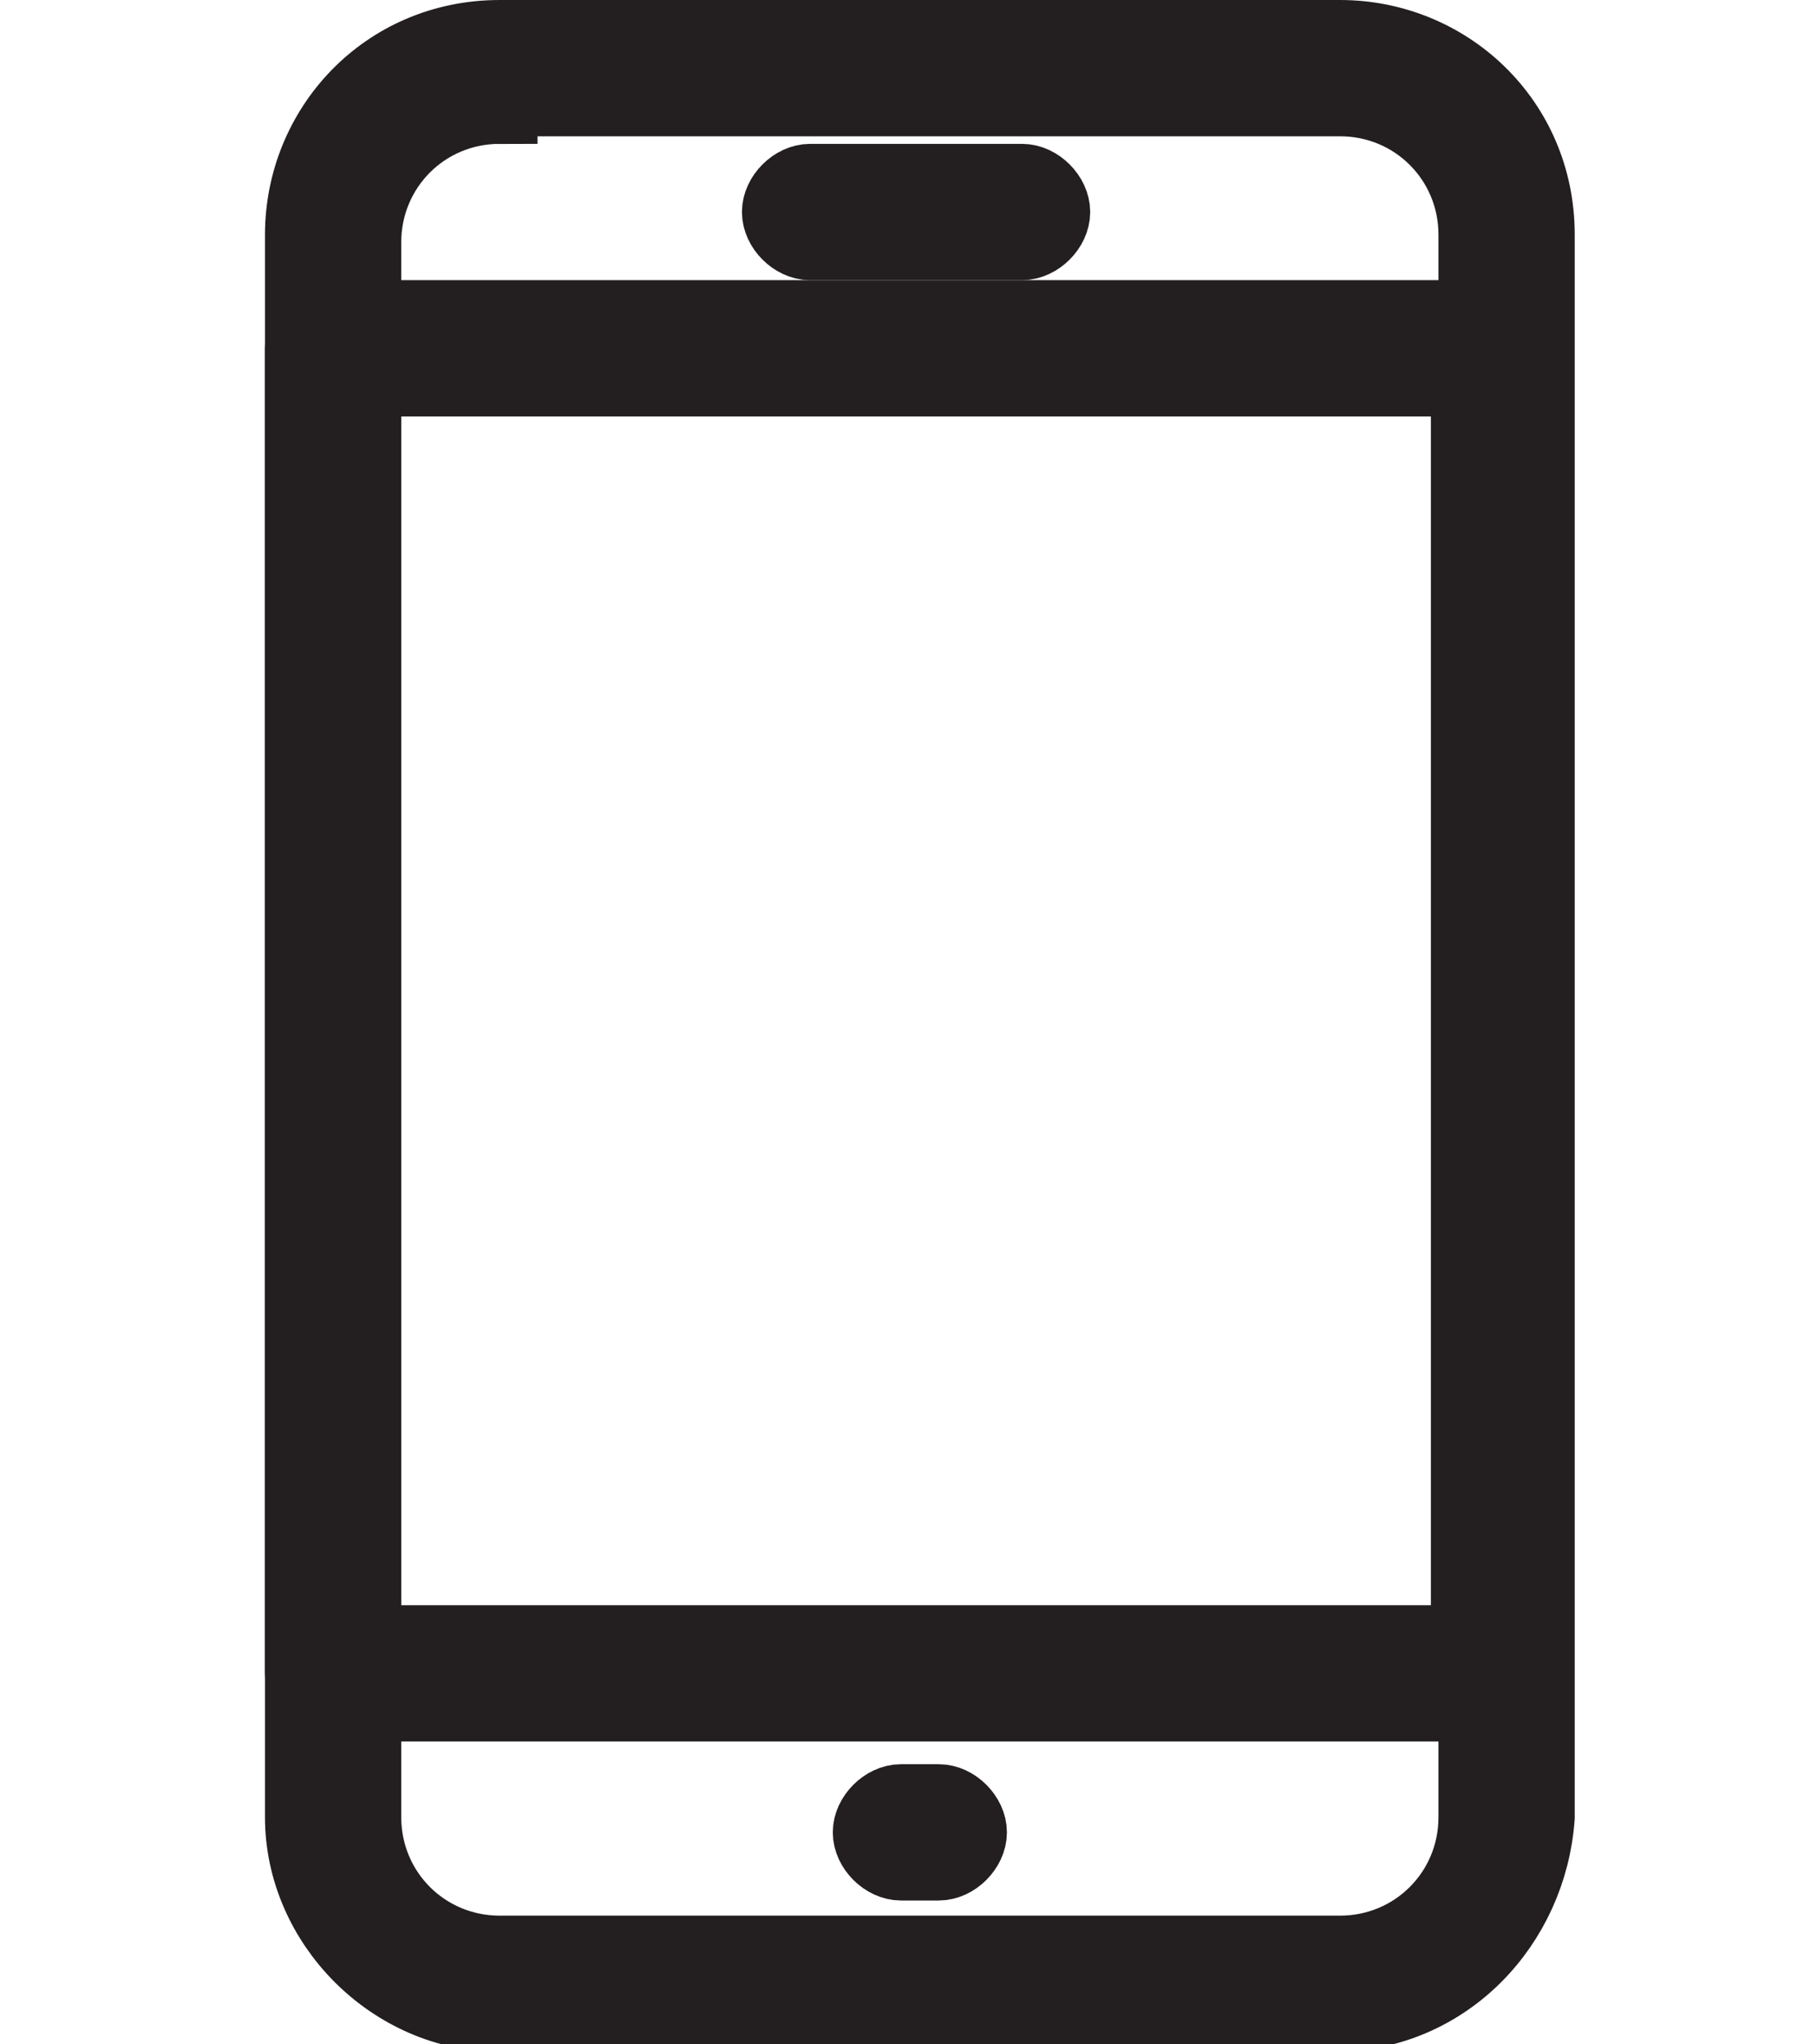 <?xml version="1.0" encoding="utf-8"?>
<!-- Generator: Adobe Illustrator 23.0.6, SVG Export Plug-In . SVG Version: 6.00 Build 0)  -->
<svg version="1.1" id="Calque_1" xmlns="http://www.w3.org/2000/svg" xmlns:xlink="http://www.w3.org/1999/xlink" x="0px" y="0px"
	 width="24px" height="27px" viewBox="0 0 24 27" style="enable-background:new 0 0 24 27;" xml:space="preserve">
<style type="text/css">
	.st0{fill:#231F20;stroke:#231F20;stroke-miterlimit:10;}
</style>
<g>
	<g>
		<path class="st0" d="M17.6,26.6H6.6C5.2,26.6,4,25.4,4,24V3.1c0-1.4,1.1-2.6,2.6-2.6h11.1c1.4,0,2.6,1.1,2.6,2.6V24
			C20.2,25.4,19.1,26.6,17.6,26.6z M6.6,1.4c-1,0-1.8,0.8-1.8,1.8V24c0,1,0.8,1.8,1.8,1.8h11.1c1,0,1.8-0.8,1.8-1.8V3.1
			c0-1-0.8-1.8-1.8-1.8H6.6z"/>
	</g>
	<g>
		<path class="st0" d="M19.8,22.5H4.4c-0.2,0-0.4-0.2-0.4-0.4V4.6c0-0.2,0.2-0.4,0.4-0.4h15.4c0.2,0,0.4,0.2,0.4,0.4v17.5
			C20.2,22.3,20,22.5,19.8,22.5z M4.8,21.7h14.6V5H4.8V21.7z"/>
	</g>
	<g>
		<path class="st0" d="M13.5,3.2h-2.8c-0.2,0-0.4-0.2-0.4-0.4s0.2-0.4,0.4-0.4h2.8c0.2,0,0.4,0.2,0.4,0.4C13.9,3,13.7,3.2,13.5,3.2z
			"/>
	</g>
	<g>
		<path class="st0" d="M12.4,24.6h-0.5c-0.2,0-0.4-0.2-0.4-0.4c0-0.2,0.2-0.4,0.4-0.4h0.5c0.2,0,0.4,0.2,0.4,0.4
			S12.6,24.6,12.4,24.6z"/>
	</g>
</g>
</svg>
